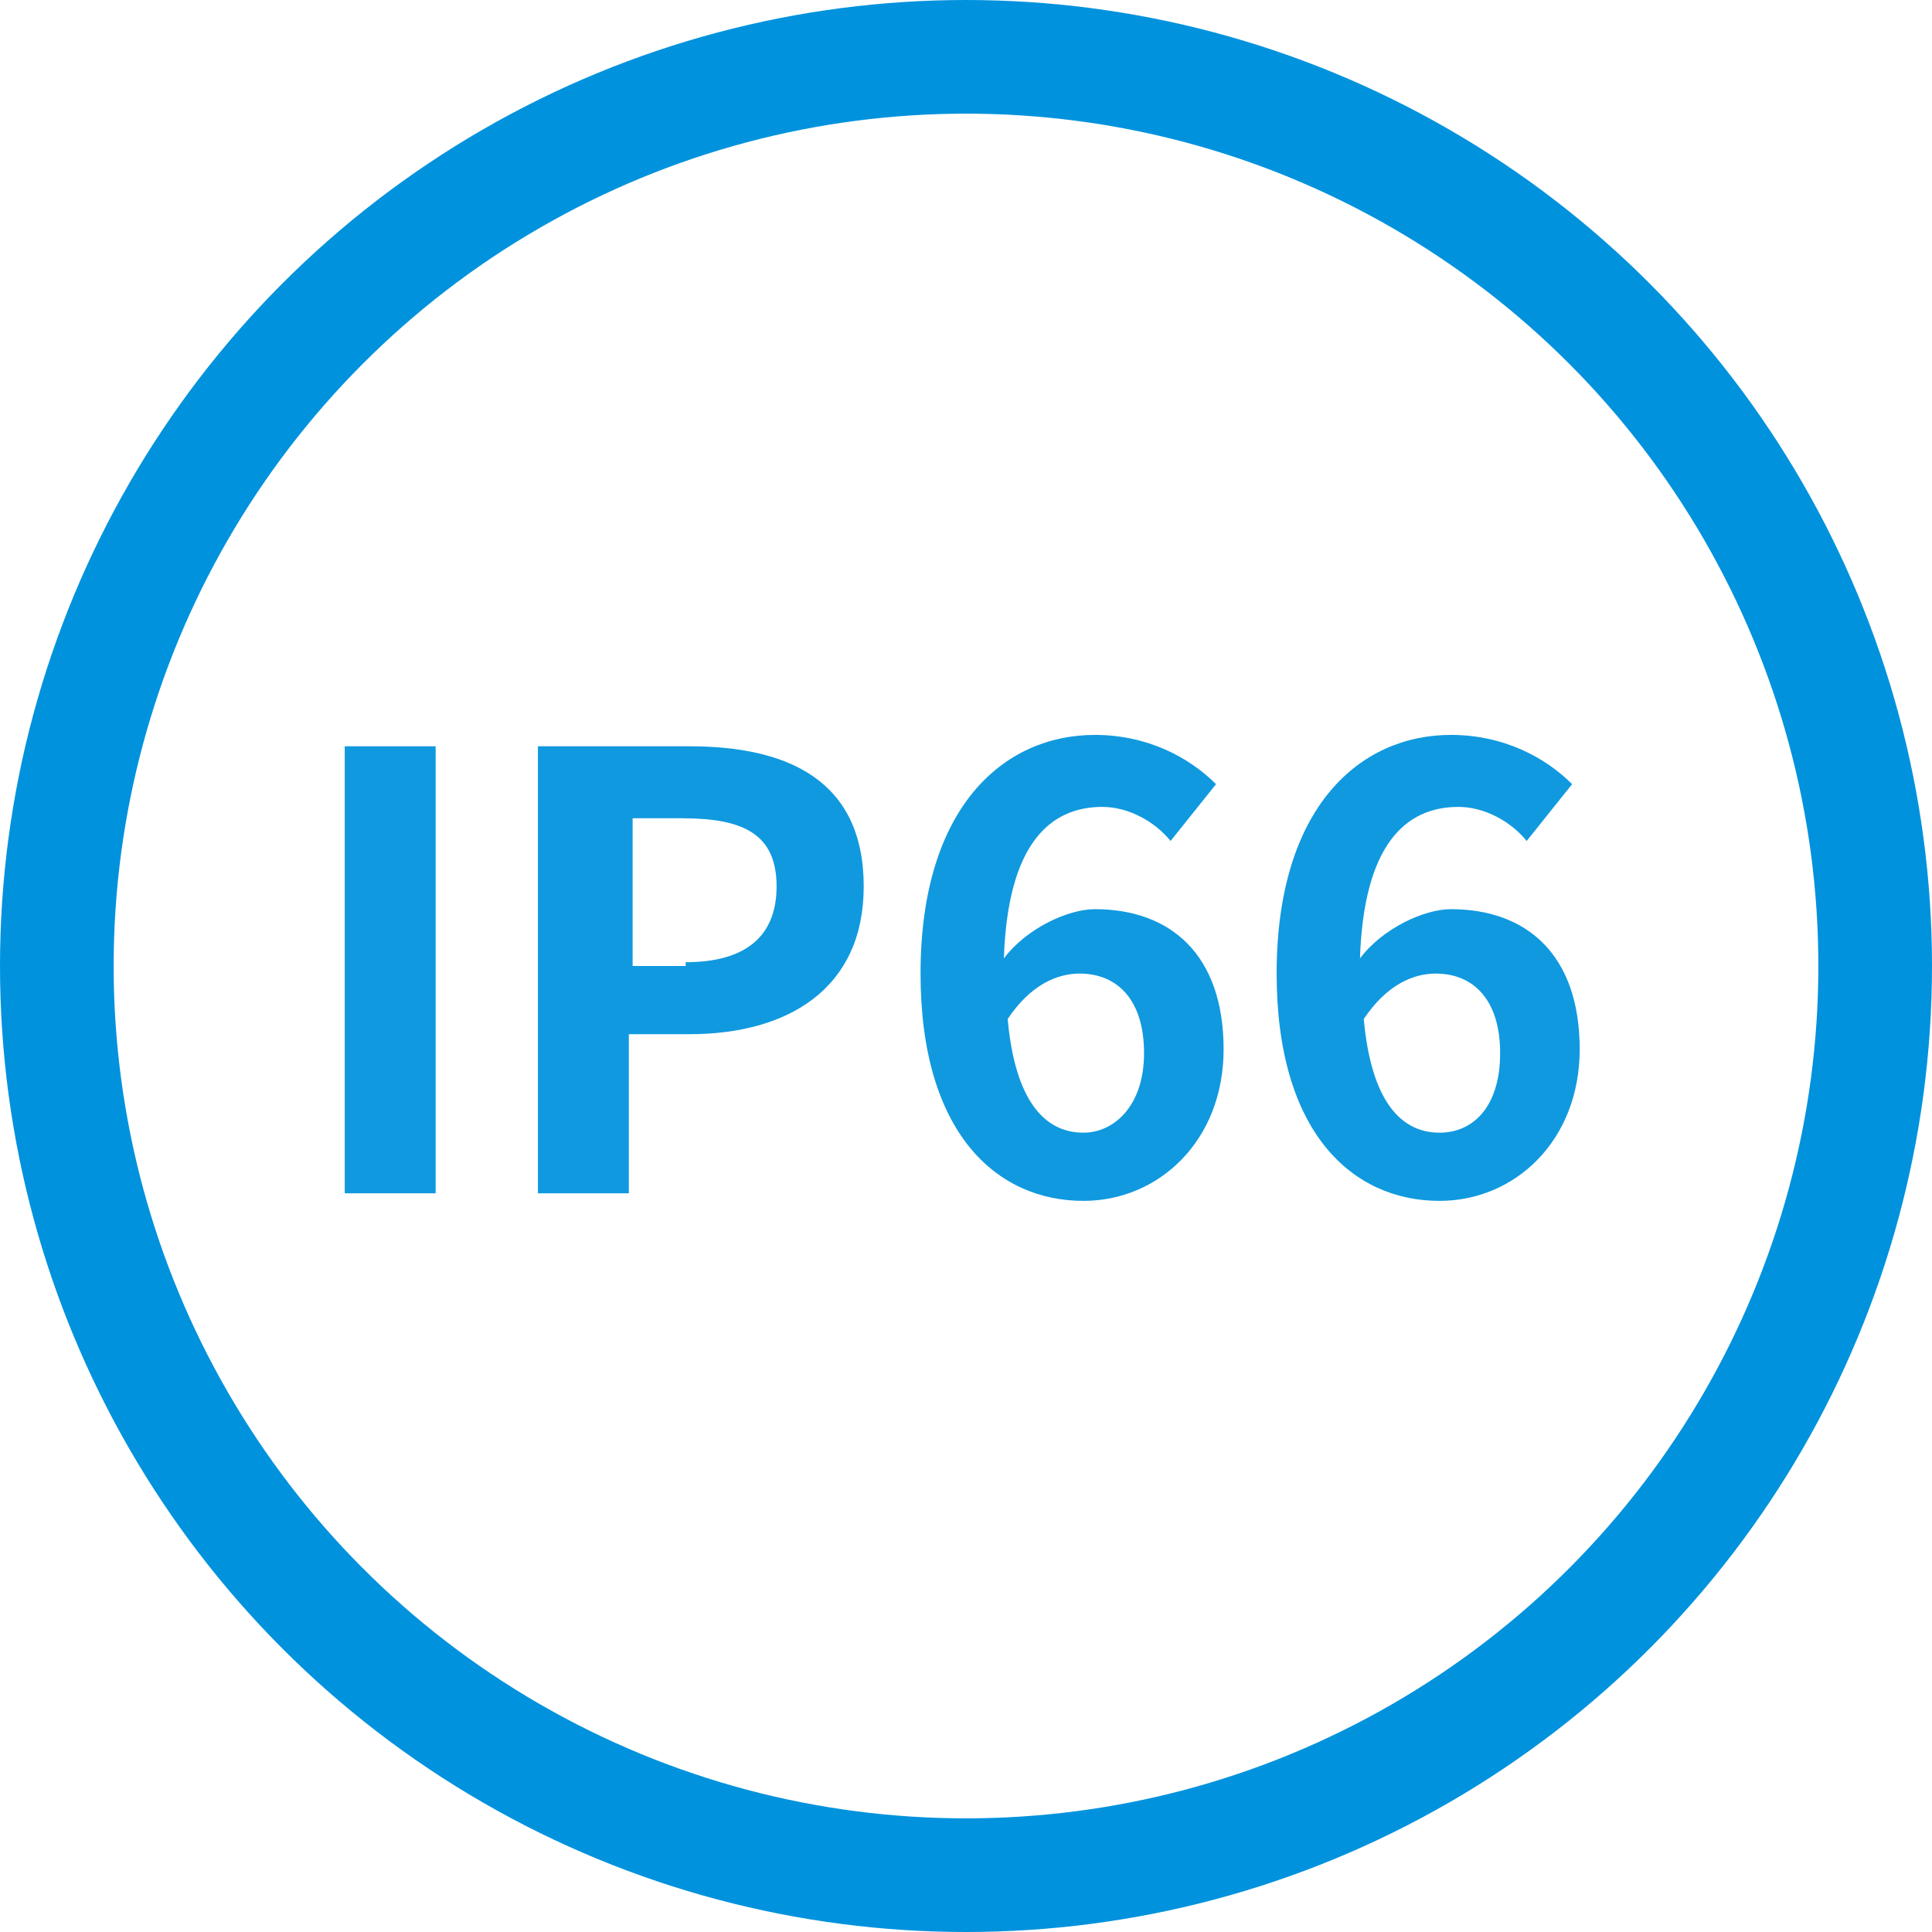 <?xml version="1.0" encoding="utf-8"?>
<!-- Generator: Adobe Illustrator 24.0.2, SVG Export Plug-In . SVG Version: 6.00 Build 0)  -->
<svg version="1.1" id="组_28" xmlns="http://www.w3.org/2000/svg" xmlns:xlink="http://www.w3.org/1999/xlink" x="0px" y="0px"
	 viewBox="0 0 51 51" style="enable-background:new 0 0 51 51;" xml:space="preserve">
<style type="text/css">
	.st0{fill:#43B9D4;fill-opacity:0;stroke:#0092DD;stroke-width:3;stroke-linejoin:round;}
	.st1{enable-background:new    ;}
	.st2{fill:#1099DF;}
</style>
<circle id="椭圆_1" class="st0" cx="25.5" cy="25.5" r="24"/>
<g id="IP68" class="st1">
	<path class="st2" d="M9.1,19.7h2.4v11.8H9.1V19.7z"/>
	<path class="st2" d="M14.3,19.7h3.9c2.6,0,4.6,0.9,4.6,3.7c0,2.7-2,3.9-4.6,3.9h-1.6v4.2h-2.4V19.7z M18.1,25.4
		c1.6,0,2.4-0.7,2.4-2c0-1.4-0.9-1.8-2.5-1.8h-1.3v3.9H18.1z"/>
	<path class="st2" d="M30.9,22.2c-0.4-0.5-1.1-0.9-1.8-0.9c-1.4,0-2.5,1-2.6,4c0.6-0.8,1.7-1.3,2.4-1.3c2,0,3.4,1.2,3.4,3.7
		c0,2.4-1.7,4-3.7,4c-2.3,0-4.3-1.8-4.3-6c0-4.4,2.2-6.3,4.6-6.3c1.4,0,2.5,0.6,3.2,1.3L30.9,22.2z M30.2,27.8
		c0-1.4-0.7-2.1-1.7-2.1c-0.6,0-1.3,0.3-1.9,1.2c0.2,2.2,1,3,2,3C29.4,29.9,30.2,29.2,30.2,27.8z"/>
	<path class="st2" d="M40.3,22.2c-0.4-0.5-1.1-0.9-1.8-0.9c-1.4,0-2.5,1-2.6,4c0.6-0.8,1.7-1.3,2.4-1.3c2,0,3.4,1.2,3.4,3.7
		c0,2.4-1.7,4-3.7,4c-2.3,0-4.3-1.8-4.3-6c0-4.4,2.2-6.3,4.6-6.3c1.4,0,2.5,0.6,3.2,1.3L40.3,22.2z M39.6,27.8
		c0-1.4-0.7-2.1-1.7-2.1c-0.6,0-1.3,0.3-1.9,1.2c0.2,2.2,1,3,2,3C38.9,29.9,39.6,29.2,39.6,27.8z"/>
</g>
</svg>
